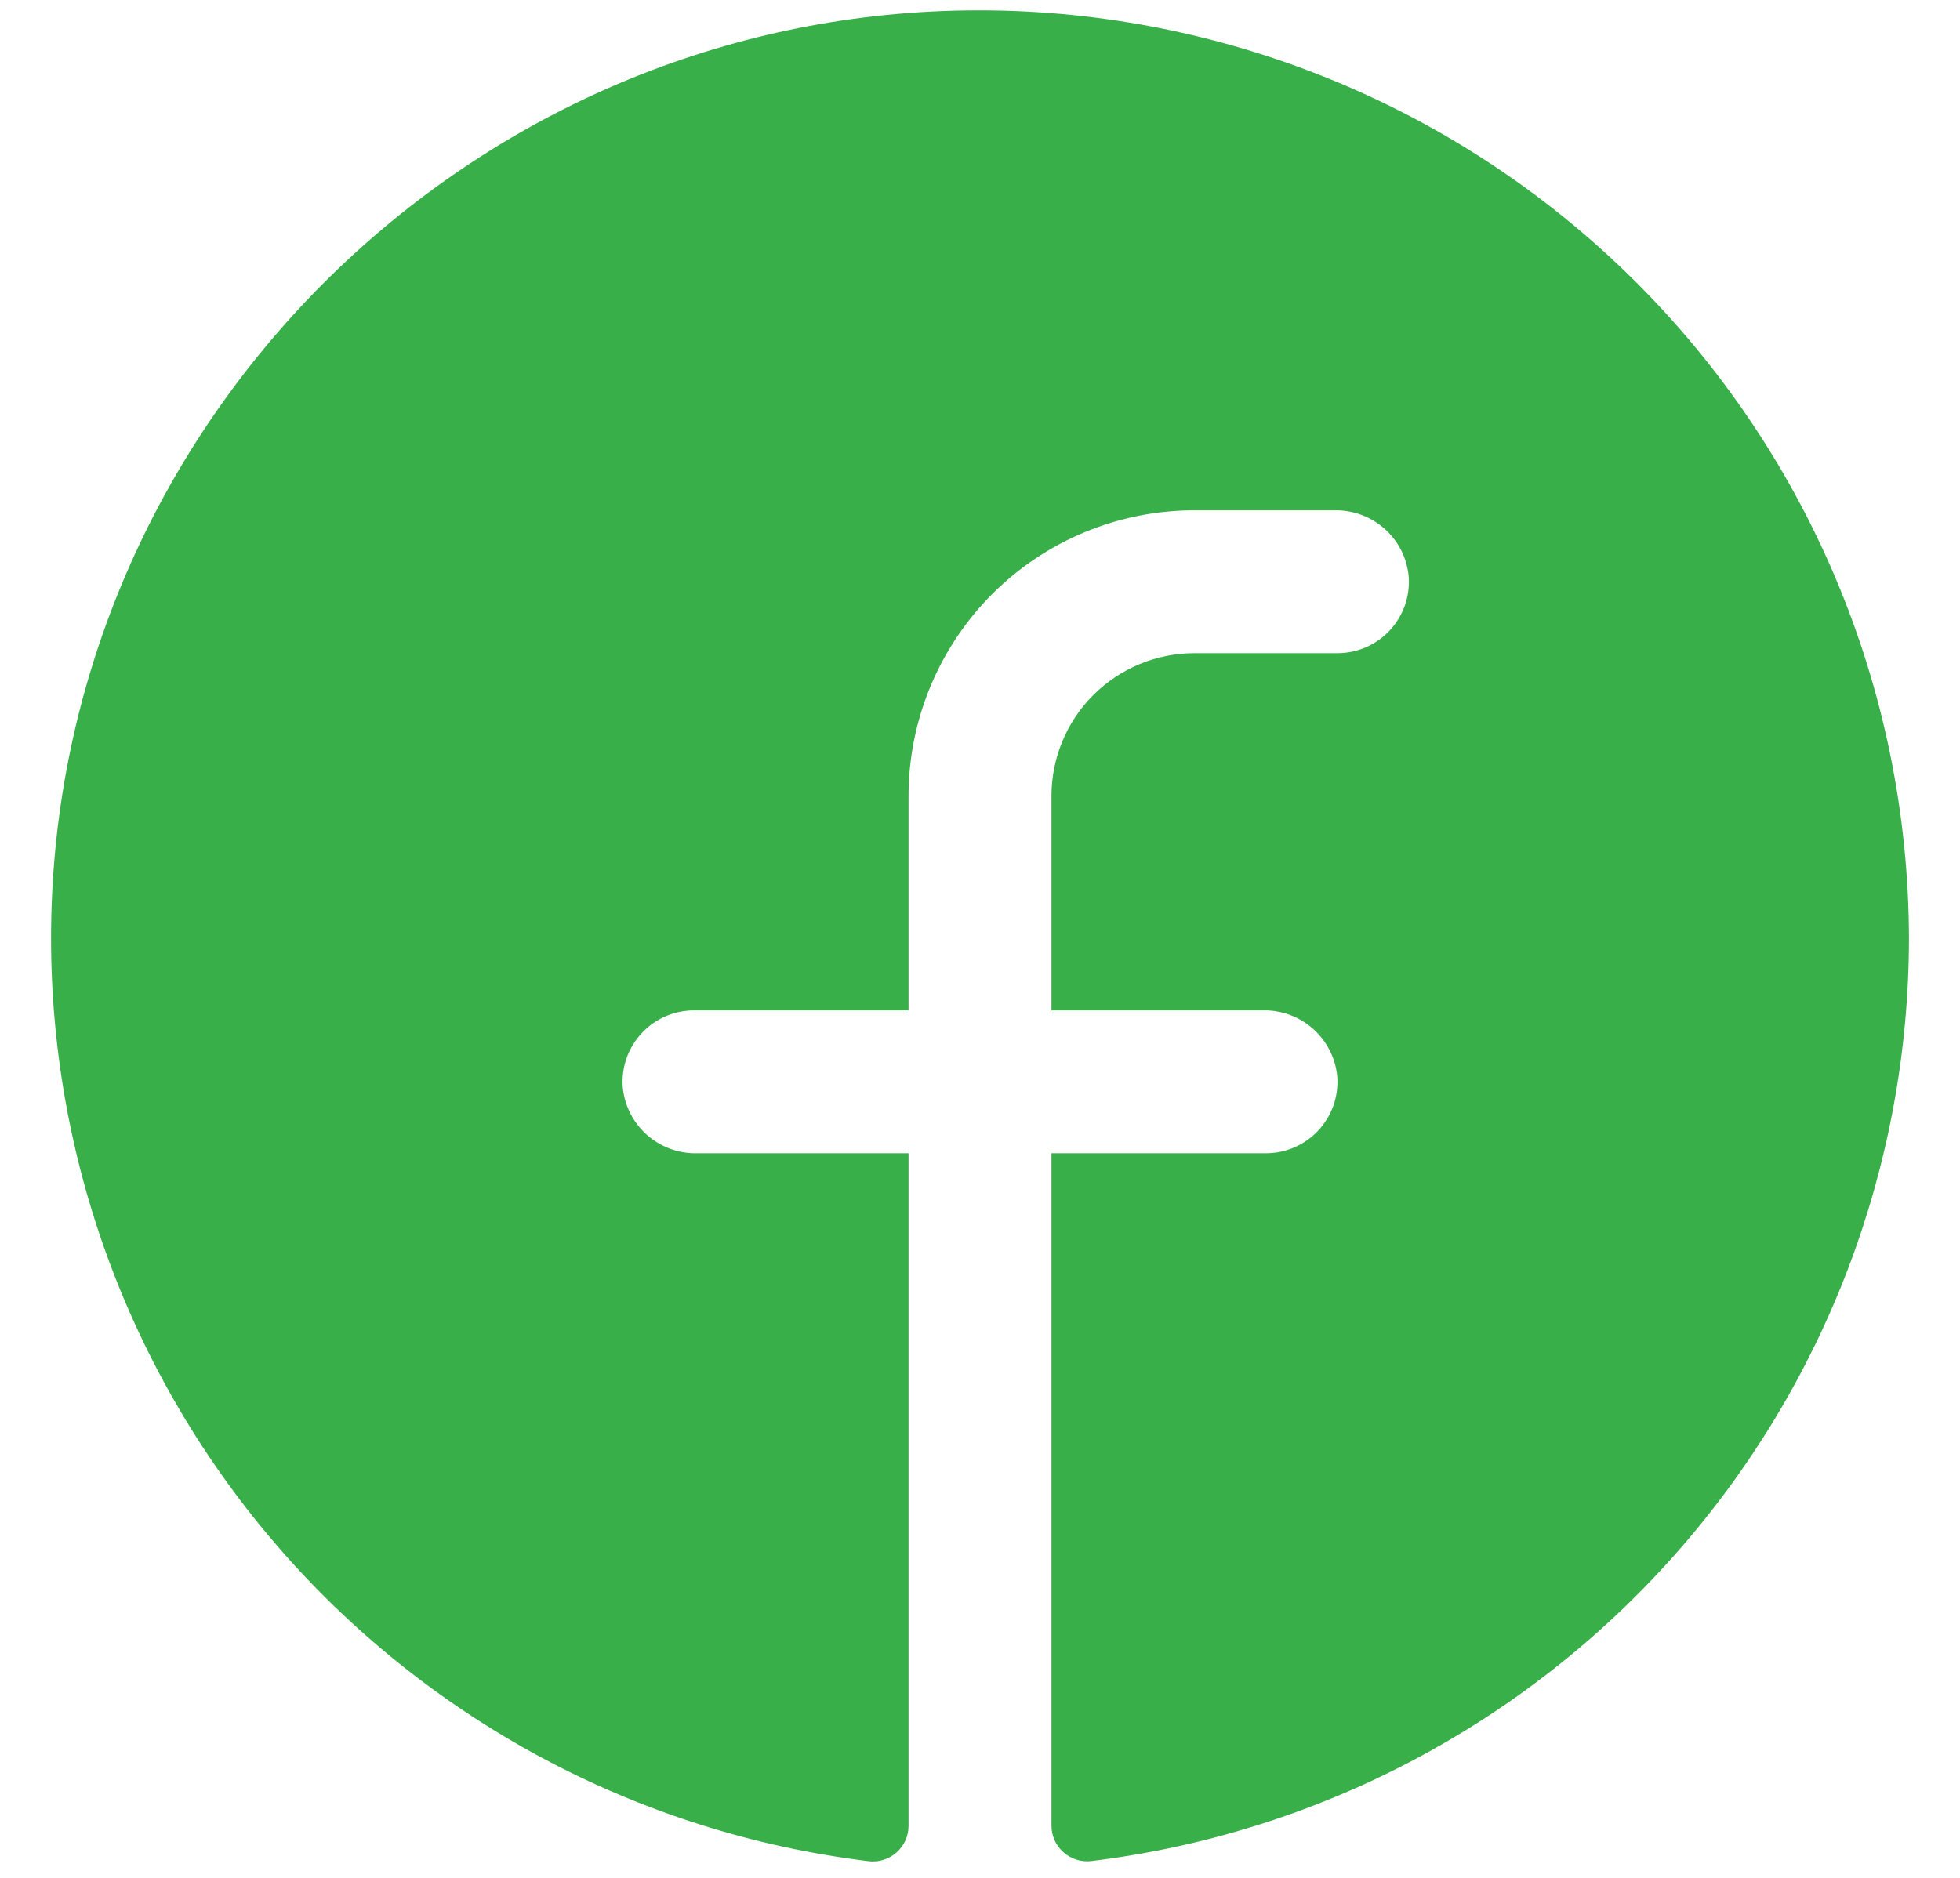 <svg width="24" height="23" viewBox="0 0 24 23" fill="none" xmlns="http://www.w3.org/2000/svg">
<path d="M23.375 11.5C23.371 14.28 22.351 16.963 20.507 19.043C18.663 21.124 16.121 22.458 13.362 22.794C13.3 22.801 13.238 22.795 13.179 22.776C13.12 22.757 13.066 22.726 13.02 22.685C12.974 22.643 12.937 22.593 12.912 22.536C12.887 22.48 12.875 22.419 12.875 22.357V14.125H15.5C15.62 14.125 15.739 14.101 15.849 14.053C15.959 14.006 16.058 13.936 16.14 13.849C16.222 13.761 16.285 13.658 16.326 13.545C16.366 13.432 16.383 13.312 16.375 13.192C16.356 12.967 16.252 12.758 16.084 12.606C15.917 12.455 15.698 12.372 15.473 12.375H12.875V9.75C12.875 9.286 13.059 8.841 13.387 8.513C13.716 8.185 14.161 8 14.625 8H16.375C16.495 8 16.614 7.976 16.724 7.928C16.834 7.881 16.933 7.811 17.015 7.724C17.097 7.636 17.16 7.533 17.201 7.42C17.241 7.307 17.258 7.187 17.25 7.067C17.231 6.842 17.127 6.632 16.959 6.481C16.791 6.329 16.572 6.247 16.345 6.25H14.625C13.697 6.25 12.806 6.619 12.15 7.275C11.494 7.932 11.125 8.822 11.125 9.75V12.375H8.5C8.38 12.375 8.261 12.399 8.151 12.447C8.041 12.494 7.942 12.564 7.86 12.652C7.778 12.739 7.715 12.842 7.674 12.955C7.634 13.068 7.617 13.188 7.625 13.308C7.644 13.534 7.748 13.743 7.916 13.895C8.084 14.046 8.303 14.129 8.529 14.125H11.125V22.359C11.125 22.421 11.113 22.482 11.088 22.538C11.063 22.595 11.026 22.645 10.98 22.687C10.934 22.728 10.88 22.759 10.822 22.778C10.763 22.797 10.701 22.803 10.639 22.796C7.806 22.451 5.205 21.055 3.352 18.884C1.499 16.713 0.528 13.925 0.633 11.072C0.851 5.166 5.635 0.365 11.546 0.135C13.076 0.076 14.603 0.326 16.034 0.87C17.466 1.414 18.773 2.242 19.877 3.303C20.981 4.364 21.86 5.636 22.461 7.045C23.062 8.453 23.373 9.969 23.375 11.5Z" fill="#39AF4A"/>
</svg>

